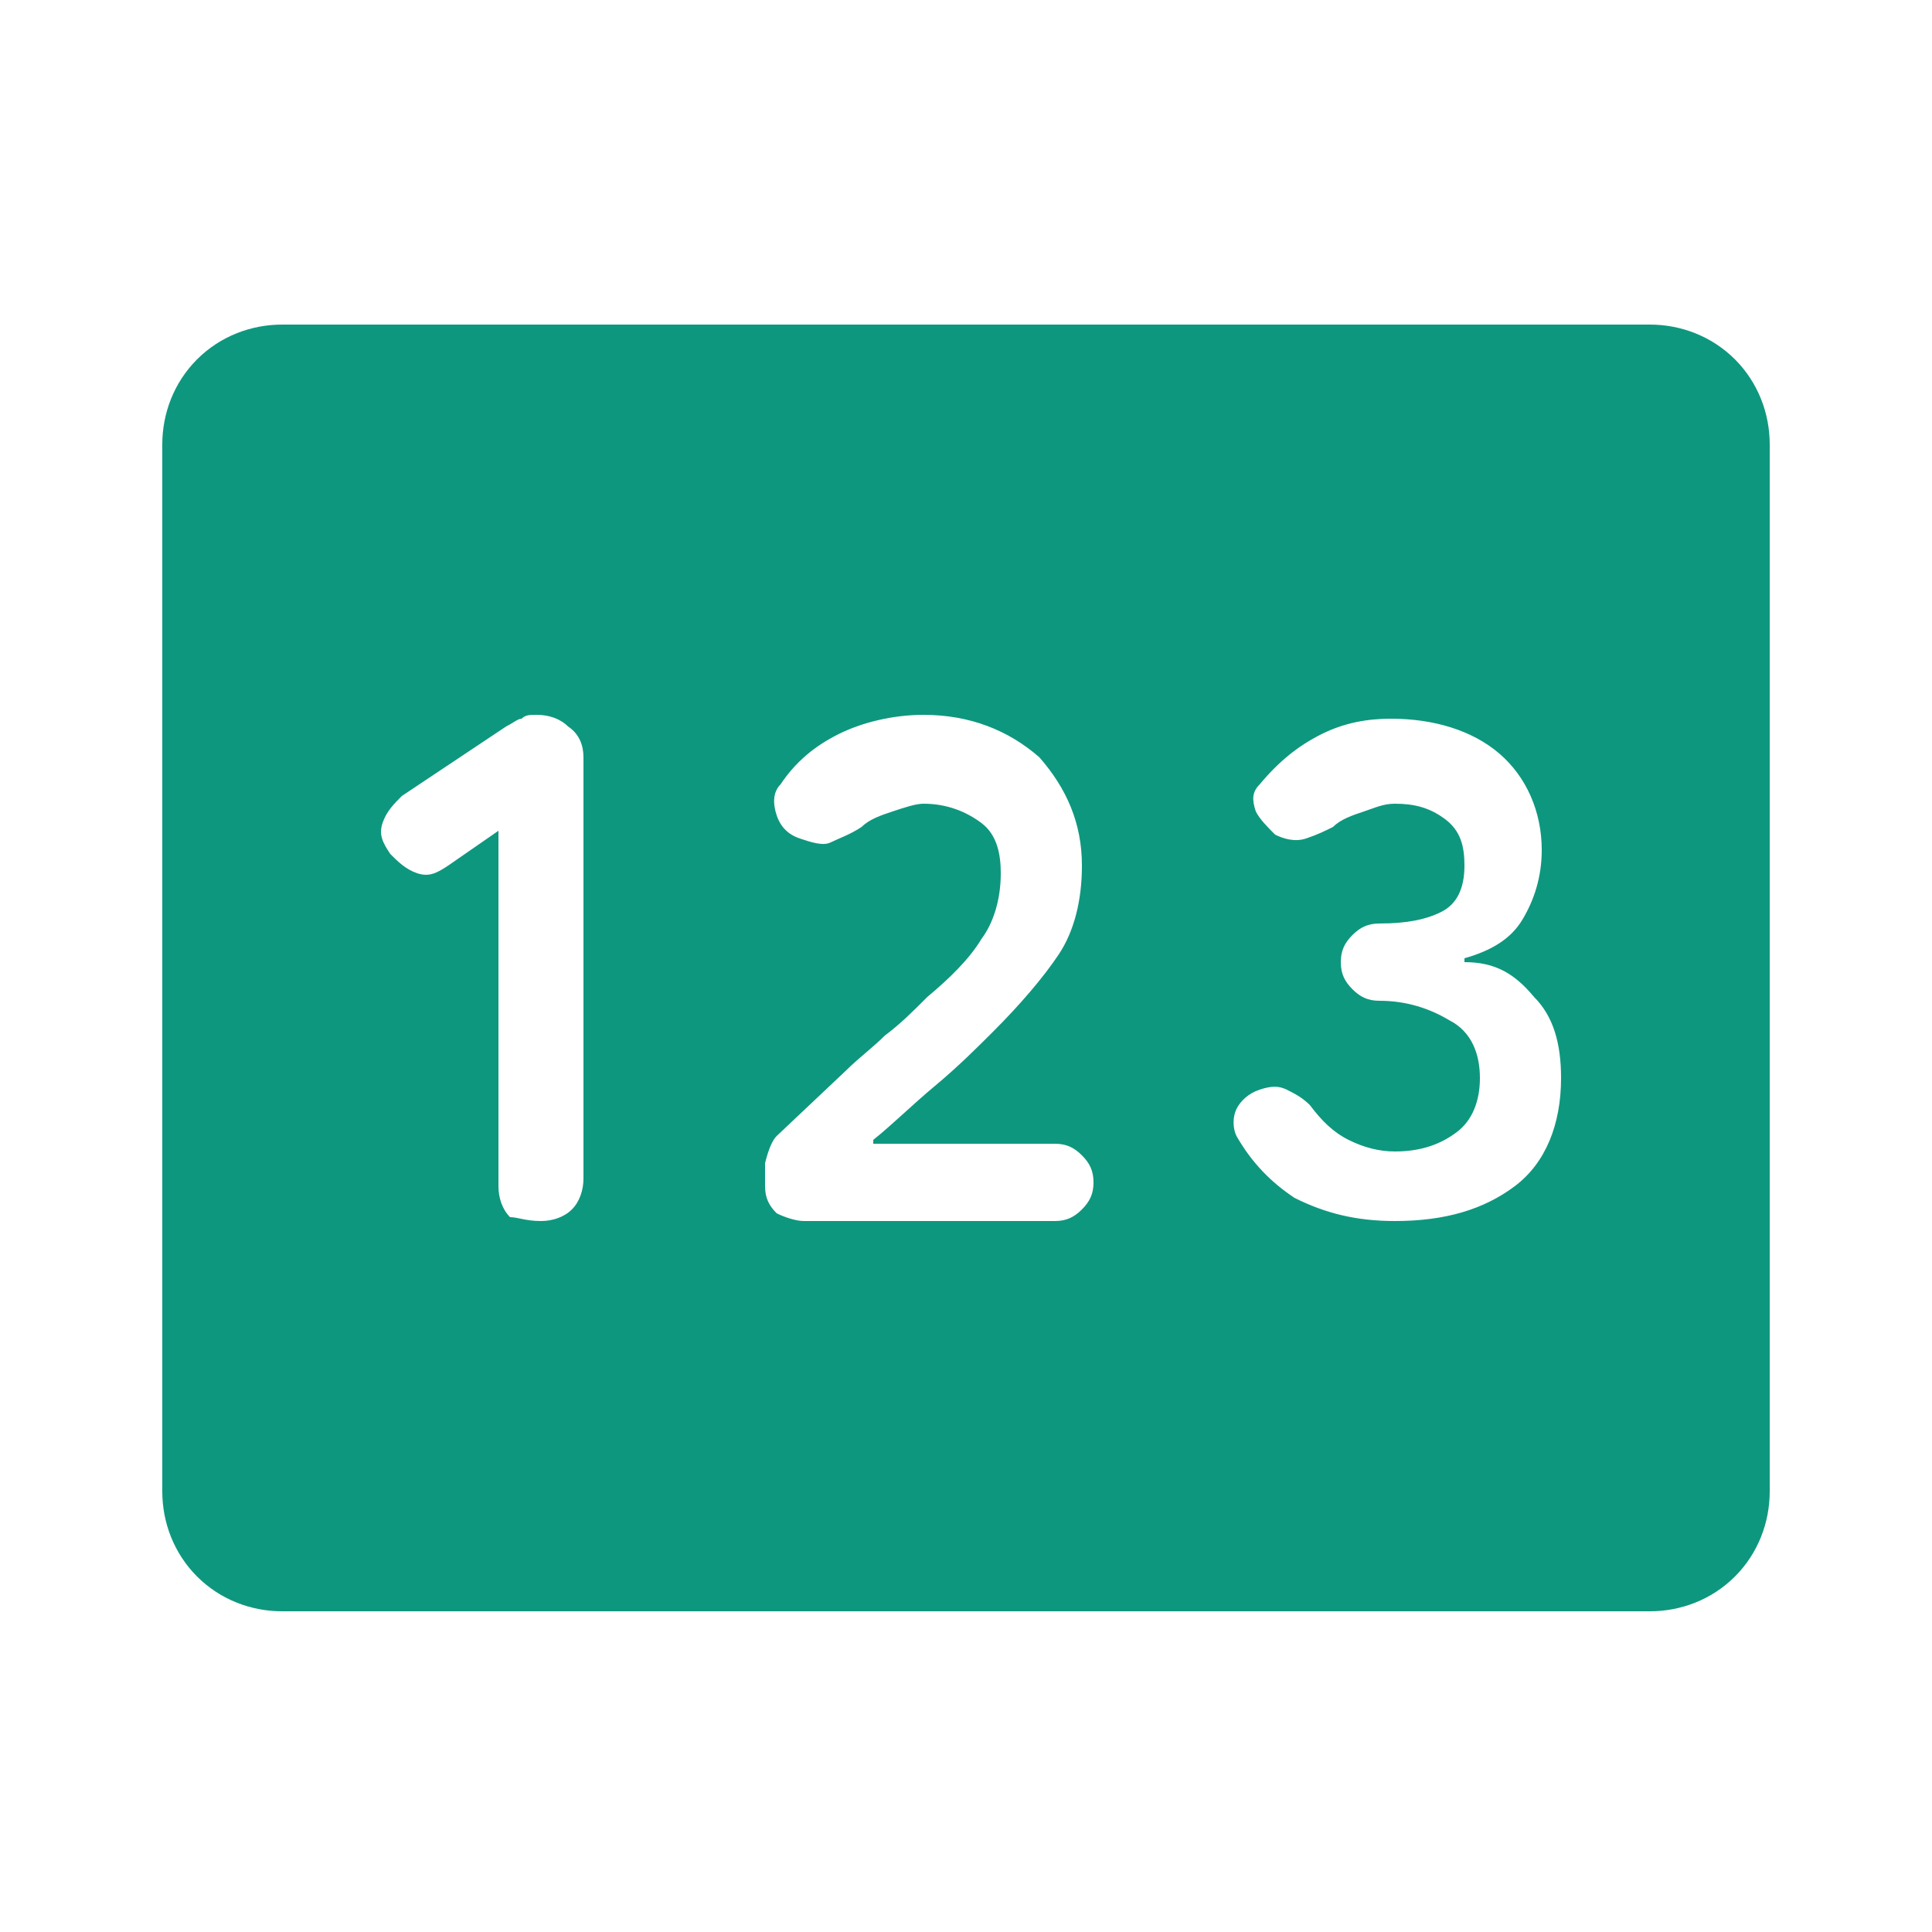 <?xml version="1.0" encoding="utf-8"?>
<!-- Generator: Adobe Illustrator 23.0.5, SVG Export Plug-In . SVG Version: 6.00 Build 0)  -->
<svg version="1.1" id="Layer_1" xmlns="http://www.w3.org/2000/svg" xmlns:xlink="http://www.w3.org/1999/xlink" x="0px" y="0px"
	 viewBox="0 0 50 50" style="enable-background:new 0 0 50 50;" xml:space="preserve">
<style type="text/css">
	.st0{fill:#0E977F;}
</style>
<path class="st0" d="M7.3,41.7c-0.8,0-1.6-0.3-2.2-0.9s-0.9-1.4-0.9-2.2V11.5c0-0.8,0.3-1.6,0.9-2.2s1.4-0.9,2.2-0.9h35.4
	c0.8,0,1.6,0.3,2.2,0.9s0.9,1.4,0.9,2.2v27.1c0,0.8-0.3,1.6-0.9,2.2s-1.4,0.9-2.2,0.9H7.3z M14,31.6c0.3,0,0.6-0.1,0.8-0.3
	c0.2-0.2,0.3-0.5,0.3-0.8V19.6c0-0.3-0.1-0.6-0.4-0.8c-0.2-0.2-0.5-0.3-0.8-0.3c-0.2,0-0.3,0-0.4,0.1c-0.1,0-0.2,0.1-0.4,0.2
	l-2.7,1.8c-0.2,0.2-0.4,0.4-0.5,0.7c-0.1,0.3,0,0.5,0.2,0.8c0.2,0.2,0.4,0.4,0.7,0.5c0.3,0.1,0.5,0,0.8-0.2l1.3-0.9v9.2
	c0,0.3,0.1,0.6,0.3,0.8C13.4,31.5,13.6,31.6,14,31.6z M20.8,31.6h6.5c0.3,0,0.5-0.1,0.7-0.3c0.2-0.2,0.3-0.4,0.3-0.7
	c0-0.3-0.1-0.5-0.3-0.7c-0.2-0.2-0.4-0.3-0.7-0.3h-4.7v-0.1c0.5-0.4,1-0.9,1.6-1.4c0.6-0.5,1.1-1,1.5-1.4c0.7-0.7,1.3-1.4,1.7-2
	c0.4-0.6,0.6-1.4,0.6-2.3c0-1.1-0.4-2-1.1-2.8c-0.8-0.7-1.8-1.1-3-1.1c-0.8,0-1.6,0.2-2.2,0.5s-1.1,0.7-1.5,1.3
	c-0.2,0.2-0.2,0.5-0.1,0.8c0.1,0.3,0.3,0.5,0.6,0.6c0.3,0.1,0.6,0.2,0.8,0.1s0.5-0.2,0.8-0.4c0.2-0.2,0.5-0.3,0.8-0.4
	c0.3-0.1,0.6-0.2,0.8-0.2c0.6,0,1.1,0.2,1.5,0.5s0.5,0.8,0.5,1.3c0,0.7-0.2,1.3-0.5,1.7c-0.3,0.5-0.8,1-1.4,1.5
	c-0.4,0.4-0.7,0.7-1.1,1c-0.3,0.3-0.7,0.6-1,0.9l-1.8,1.7c-0.1,0.1-0.2,0.3-0.3,0.7v0.6c0,0.3,0.1,0.5,0.3,0.7
	C20.3,31.5,20.6,31.6,20.8,31.6z M36.1,31.6c1.3,0,2.3-0.3,3.1-0.9c0.8-0.6,1.2-1.6,1.2-2.8c0-0.9-0.2-1.6-0.7-2.1
	c-0.5-0.6-1-0.9-1.8-0.9v-0.1c0.7-0.2,1.2-0.5,1.5-1c0.3-0.5,0.5-1.1,0.5-1.8c0-1-0.4-1.9-1.1-2.5c-0.7-0.6-1.7-0.9-2.8-0.9
	c-0.6,0-1.2,0.1-1.8,0.4c-0.6,0.3-1.1,0.7-1.6,1.3c-0.2,0.2-0.2,0.4-0.1,0.7c0.1,0.2,0.3,0.4,0.5,0.6c0.2,0.1,0.5,0.2,0.8,0.1
	c0.3-0.1,0.5-0.2,0.7-0.3c0.2-0.2,0.5-0.3,0.8-0.4c0.3-0.1,0.5-0.2,0.8-0.2c0.5,0,0.9,0.1,1.3,0.4s0.5,0.7,0.5,1.2
	c0,0.6-0.2,1-0.6,1.2c-0.4,0.2-0.9,0.3-1.6,0.3c-0.3,0-0.5,0.1-0.7,0.3c-0.2,0.2-0.3,0.4-0.3,0.7c0,0.3,0.1,0.5,0.3,0.7
	c0.2,0.2,0.4,0.3,0.7,0.3c0.7,0,1.3,0.2,1.8,0.5c0.6,0.3,0.8,0.9,0.8,1.5c0,0.6-0.2,1.1-0.6,1.4c-0.4,0.3-0.9,0.5-1.6,0.5
	c-0.4,0-0.8-0.1-1.2-0.3c-0.4-0.2-0.7-0.5-1-0.9c-0.2-0.2-0.4-0.3-0.6-0.4c-0.2-0.1-0.4-0.1-0.7,0c-0.3,0.1-0.5,0.3-0.6,0.5
	c-0.1,0.2-0.1,0.5,0,0.7c0.4,0.7,0.9,1.2,1.5,1.6C34.3,31.4,35.1,31.6,36.1,31.6z"/>
</svg>
